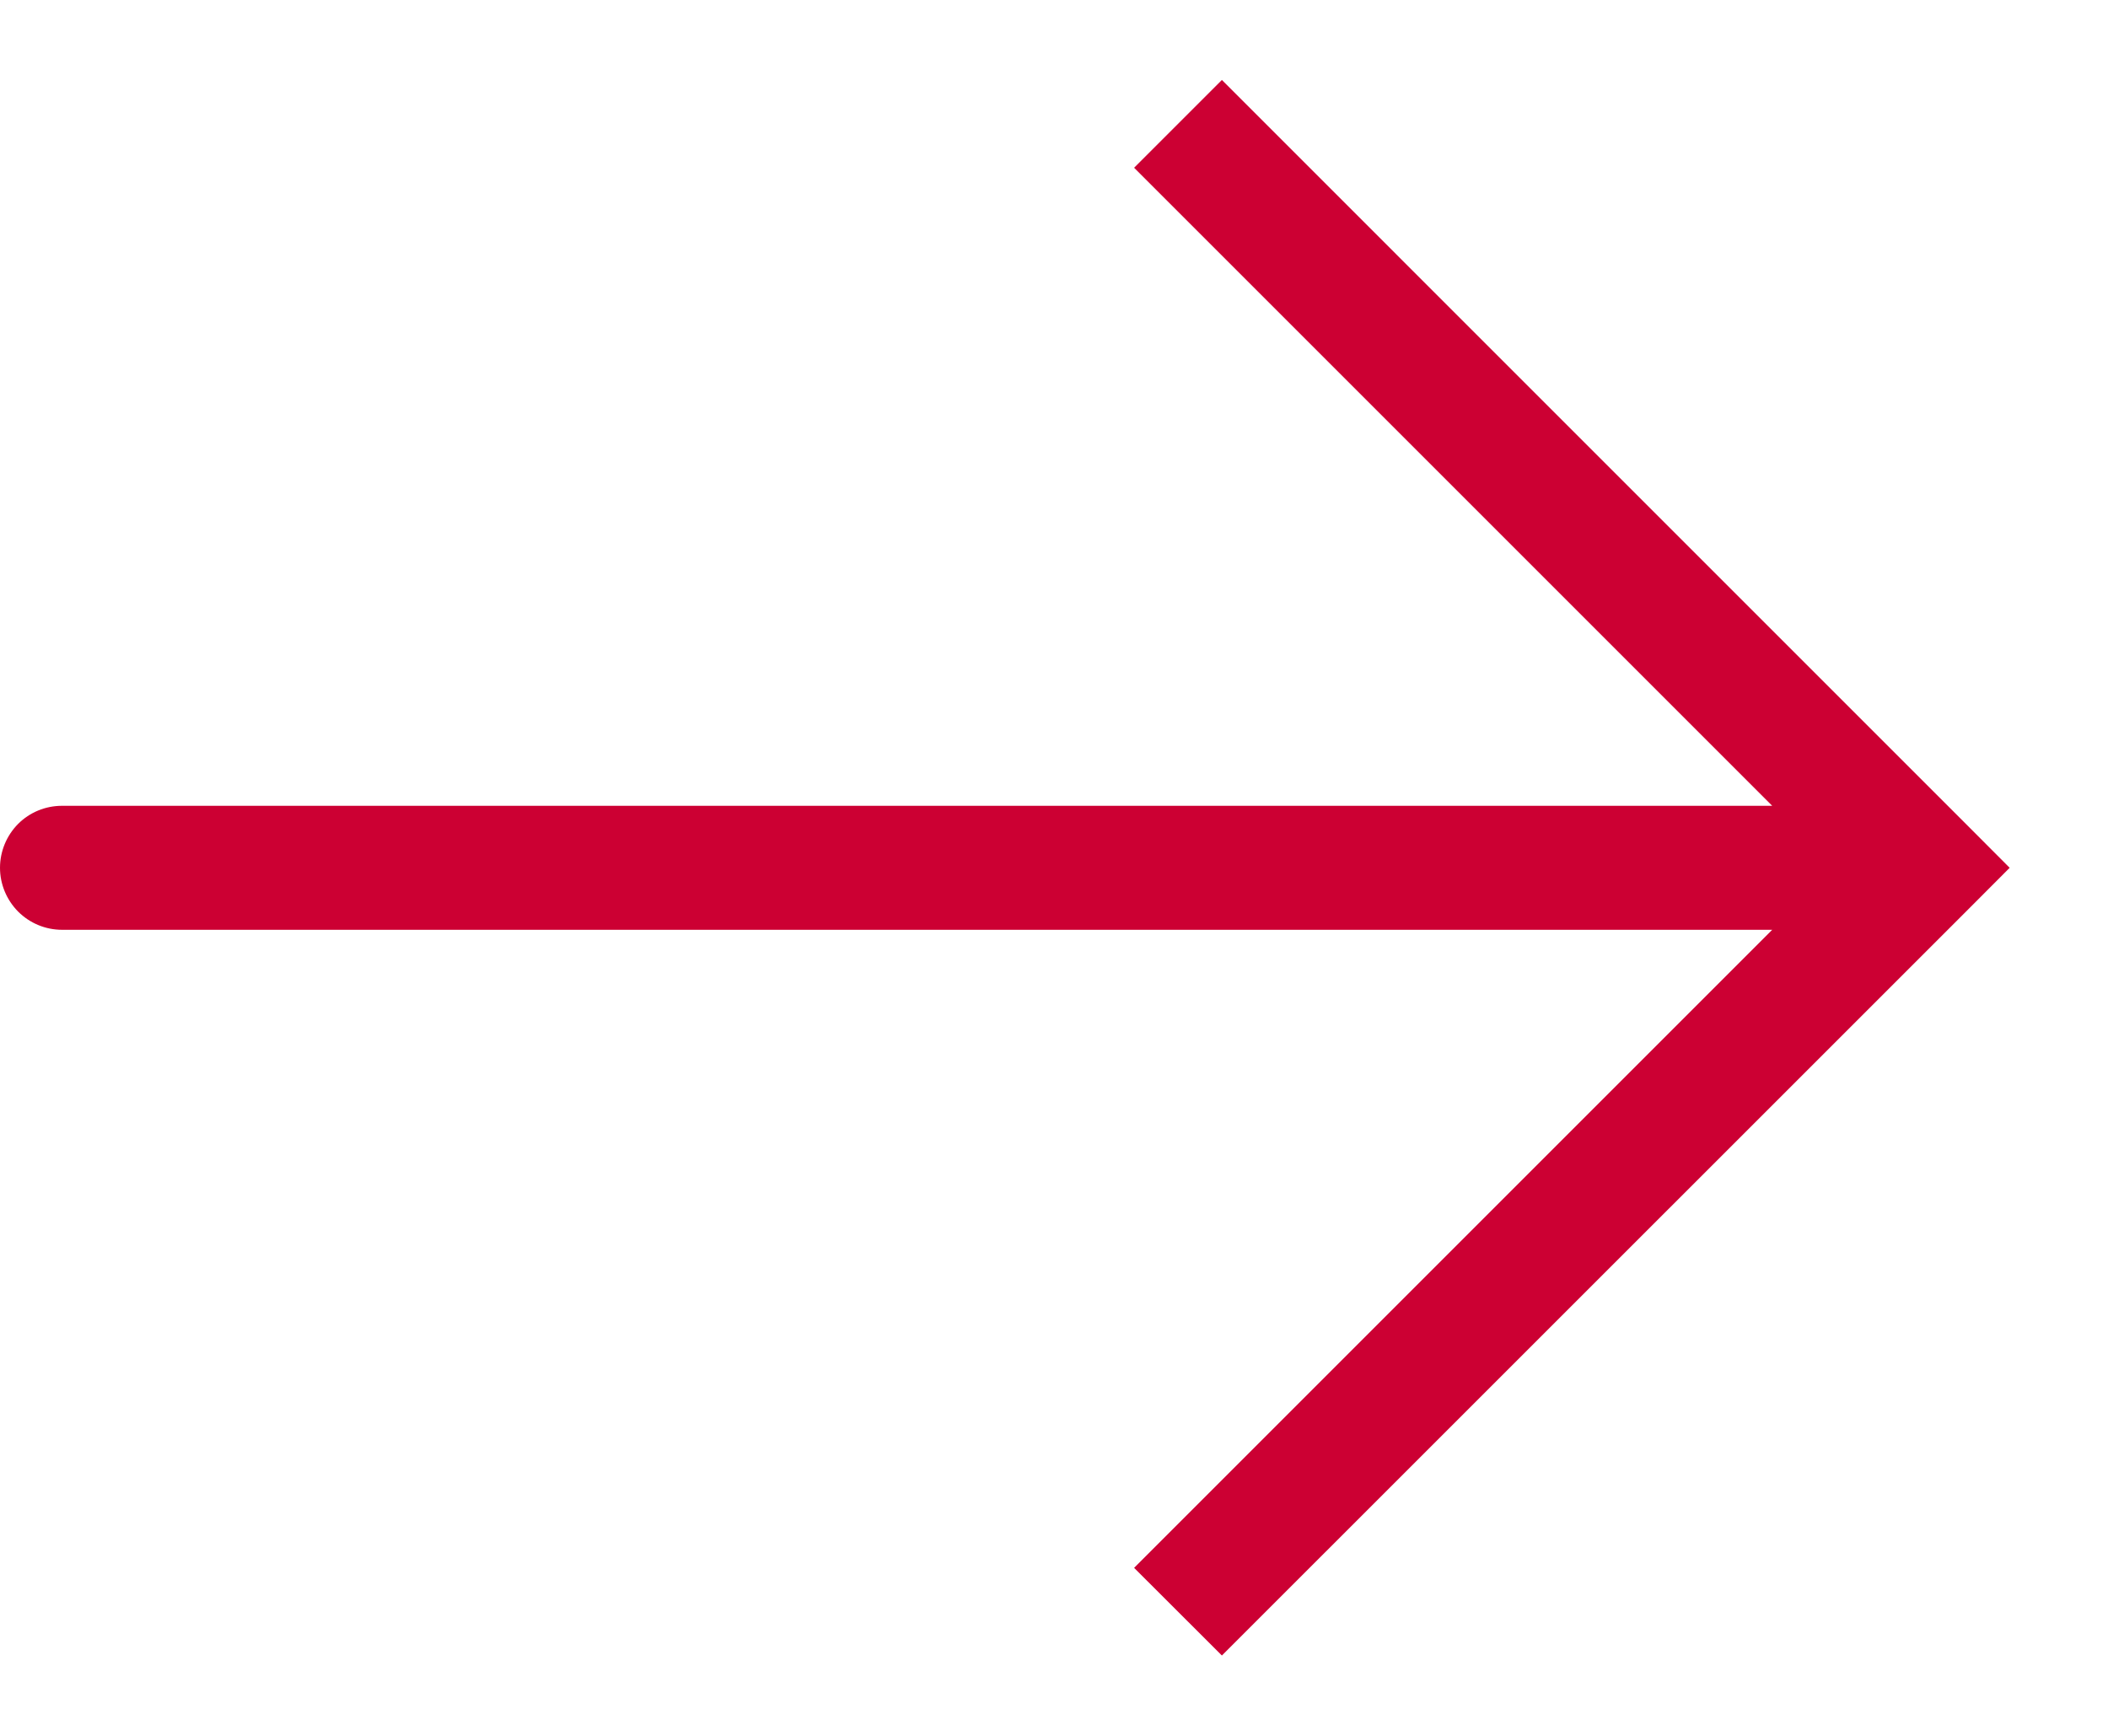 <svg xmlns="http://www.w3.org/2000/svg" width="17" height="14" viewBox="0 0 17 14" fill="none"><path d="M15.5 6.999L15.854 6.645L16.207 6.999L15.854 7.353L15.5 6.999ZM0.5 7.499C0.367 7.499 0.24 7.446 0.146 7.352C0.053 7.258 3.0234e-05 7.131 3.02398e-05 6.999C3.02456e-05 6.866 0.053 6.739 0.146 6.645C0.24 6.551 0.367 6.499 0.5 6.499L0.5 7.499ZM9.854 0.645L15.854 6.645L15.146 7.353L9.146 1.353L9.854 0.645ZM15.854 7.353L9.854 13.352L9.146 12.645L15.146 6.645L15.854 7.353ZM15.5 7.499L0.5 7.499L0.5 6.499L15.5 6.499L15.5 7.499Z" fill="#CC0033"></path></svg>